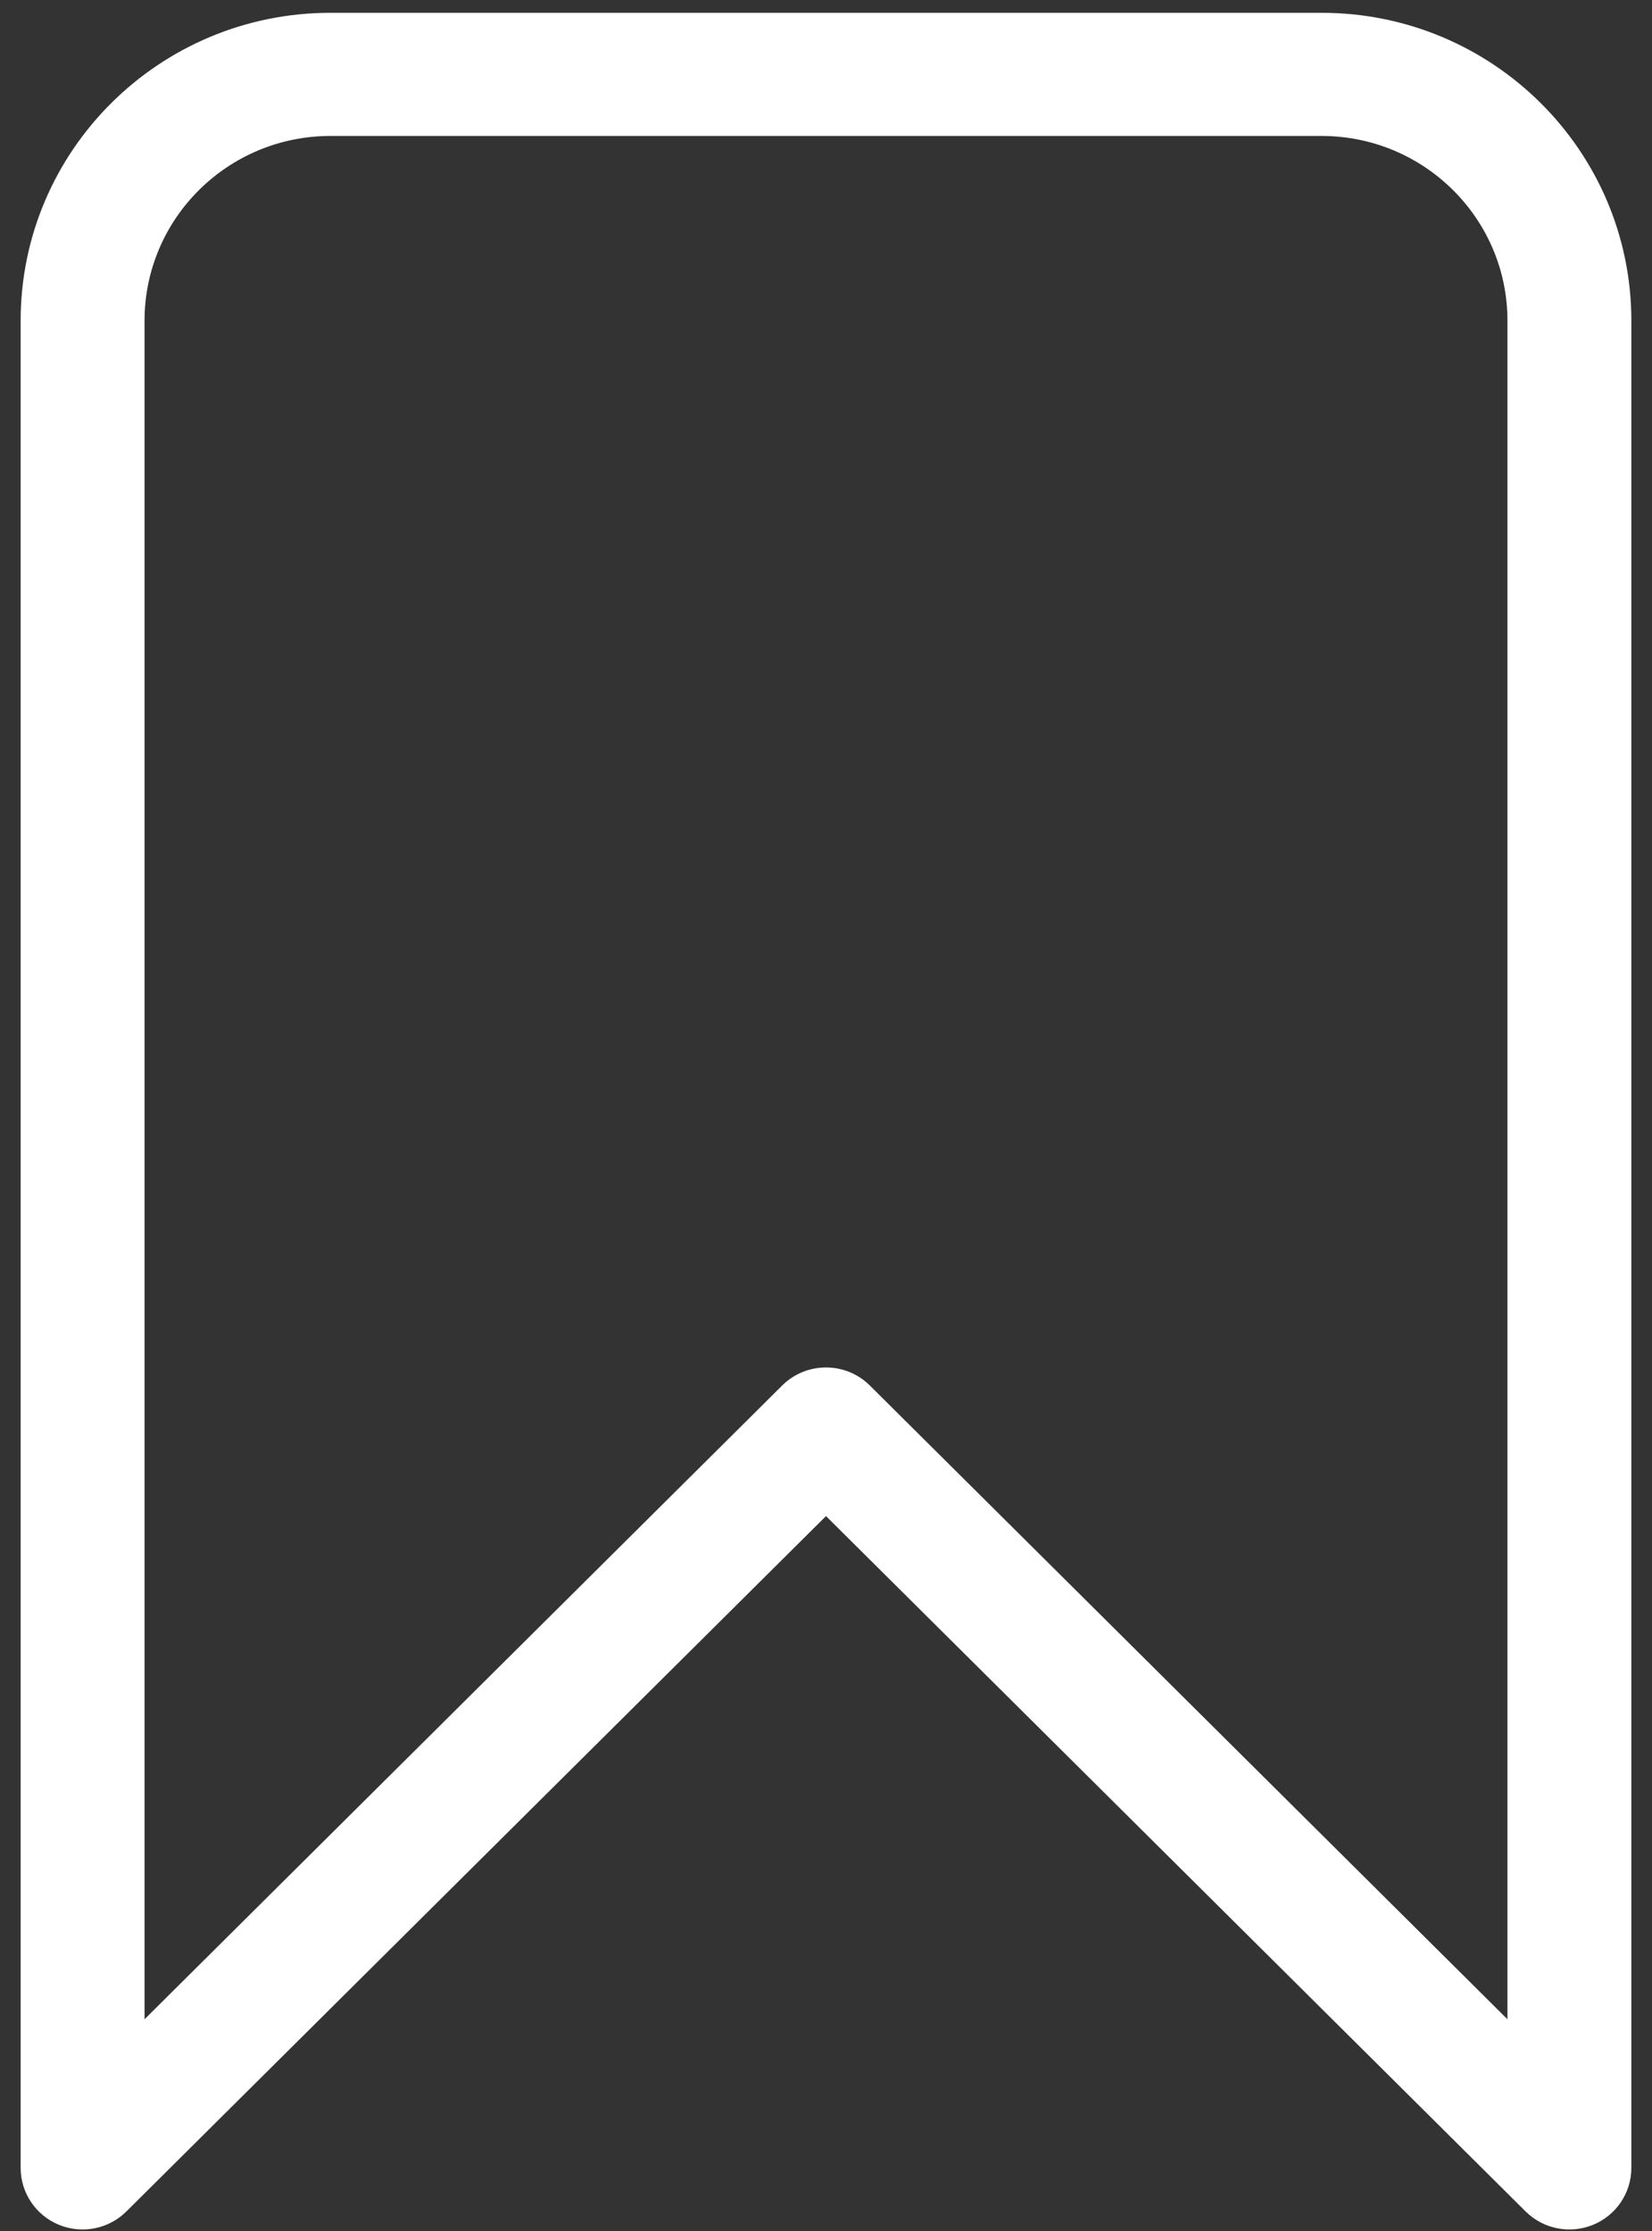 <svg width="40" height="54" viewBox="0 0 40 54" fill="none" xmlns="http://www.w3.org/2000/svg">
<rect x="0" y="0" width="40" height="54" fill="#333333" stroke="none"/>
<path fill-rule="evenodd" clip-rule="evenodd" d="M8 3.291C5.515 3.291 3.5 5.293 3.5 7.762V48.875L18.939 33.535C19.525 32.953 20.475 32.953 21.061 33.535L36.5 48.875V7.762C36.5 5.293 34.485 3.291 32 3.291H8ZM0.5 7.762C0.5 3.647 3.858 0.31 8 0.31H32C36.142 0.31 39.5 3.647 39.5 7.762V52.473C39.5 53.075 39.135 53.619 38.574 53.85C38.014 54.08 37.368 53.953 36.939 53.526L20 36.696L3.061 53.526C2.632 53.953 1.986 54.08 1.426 53.85C0.865 53.619 0.5 53.075 0.5 52.473V7.762Z" fill="white"/>
</svg>
